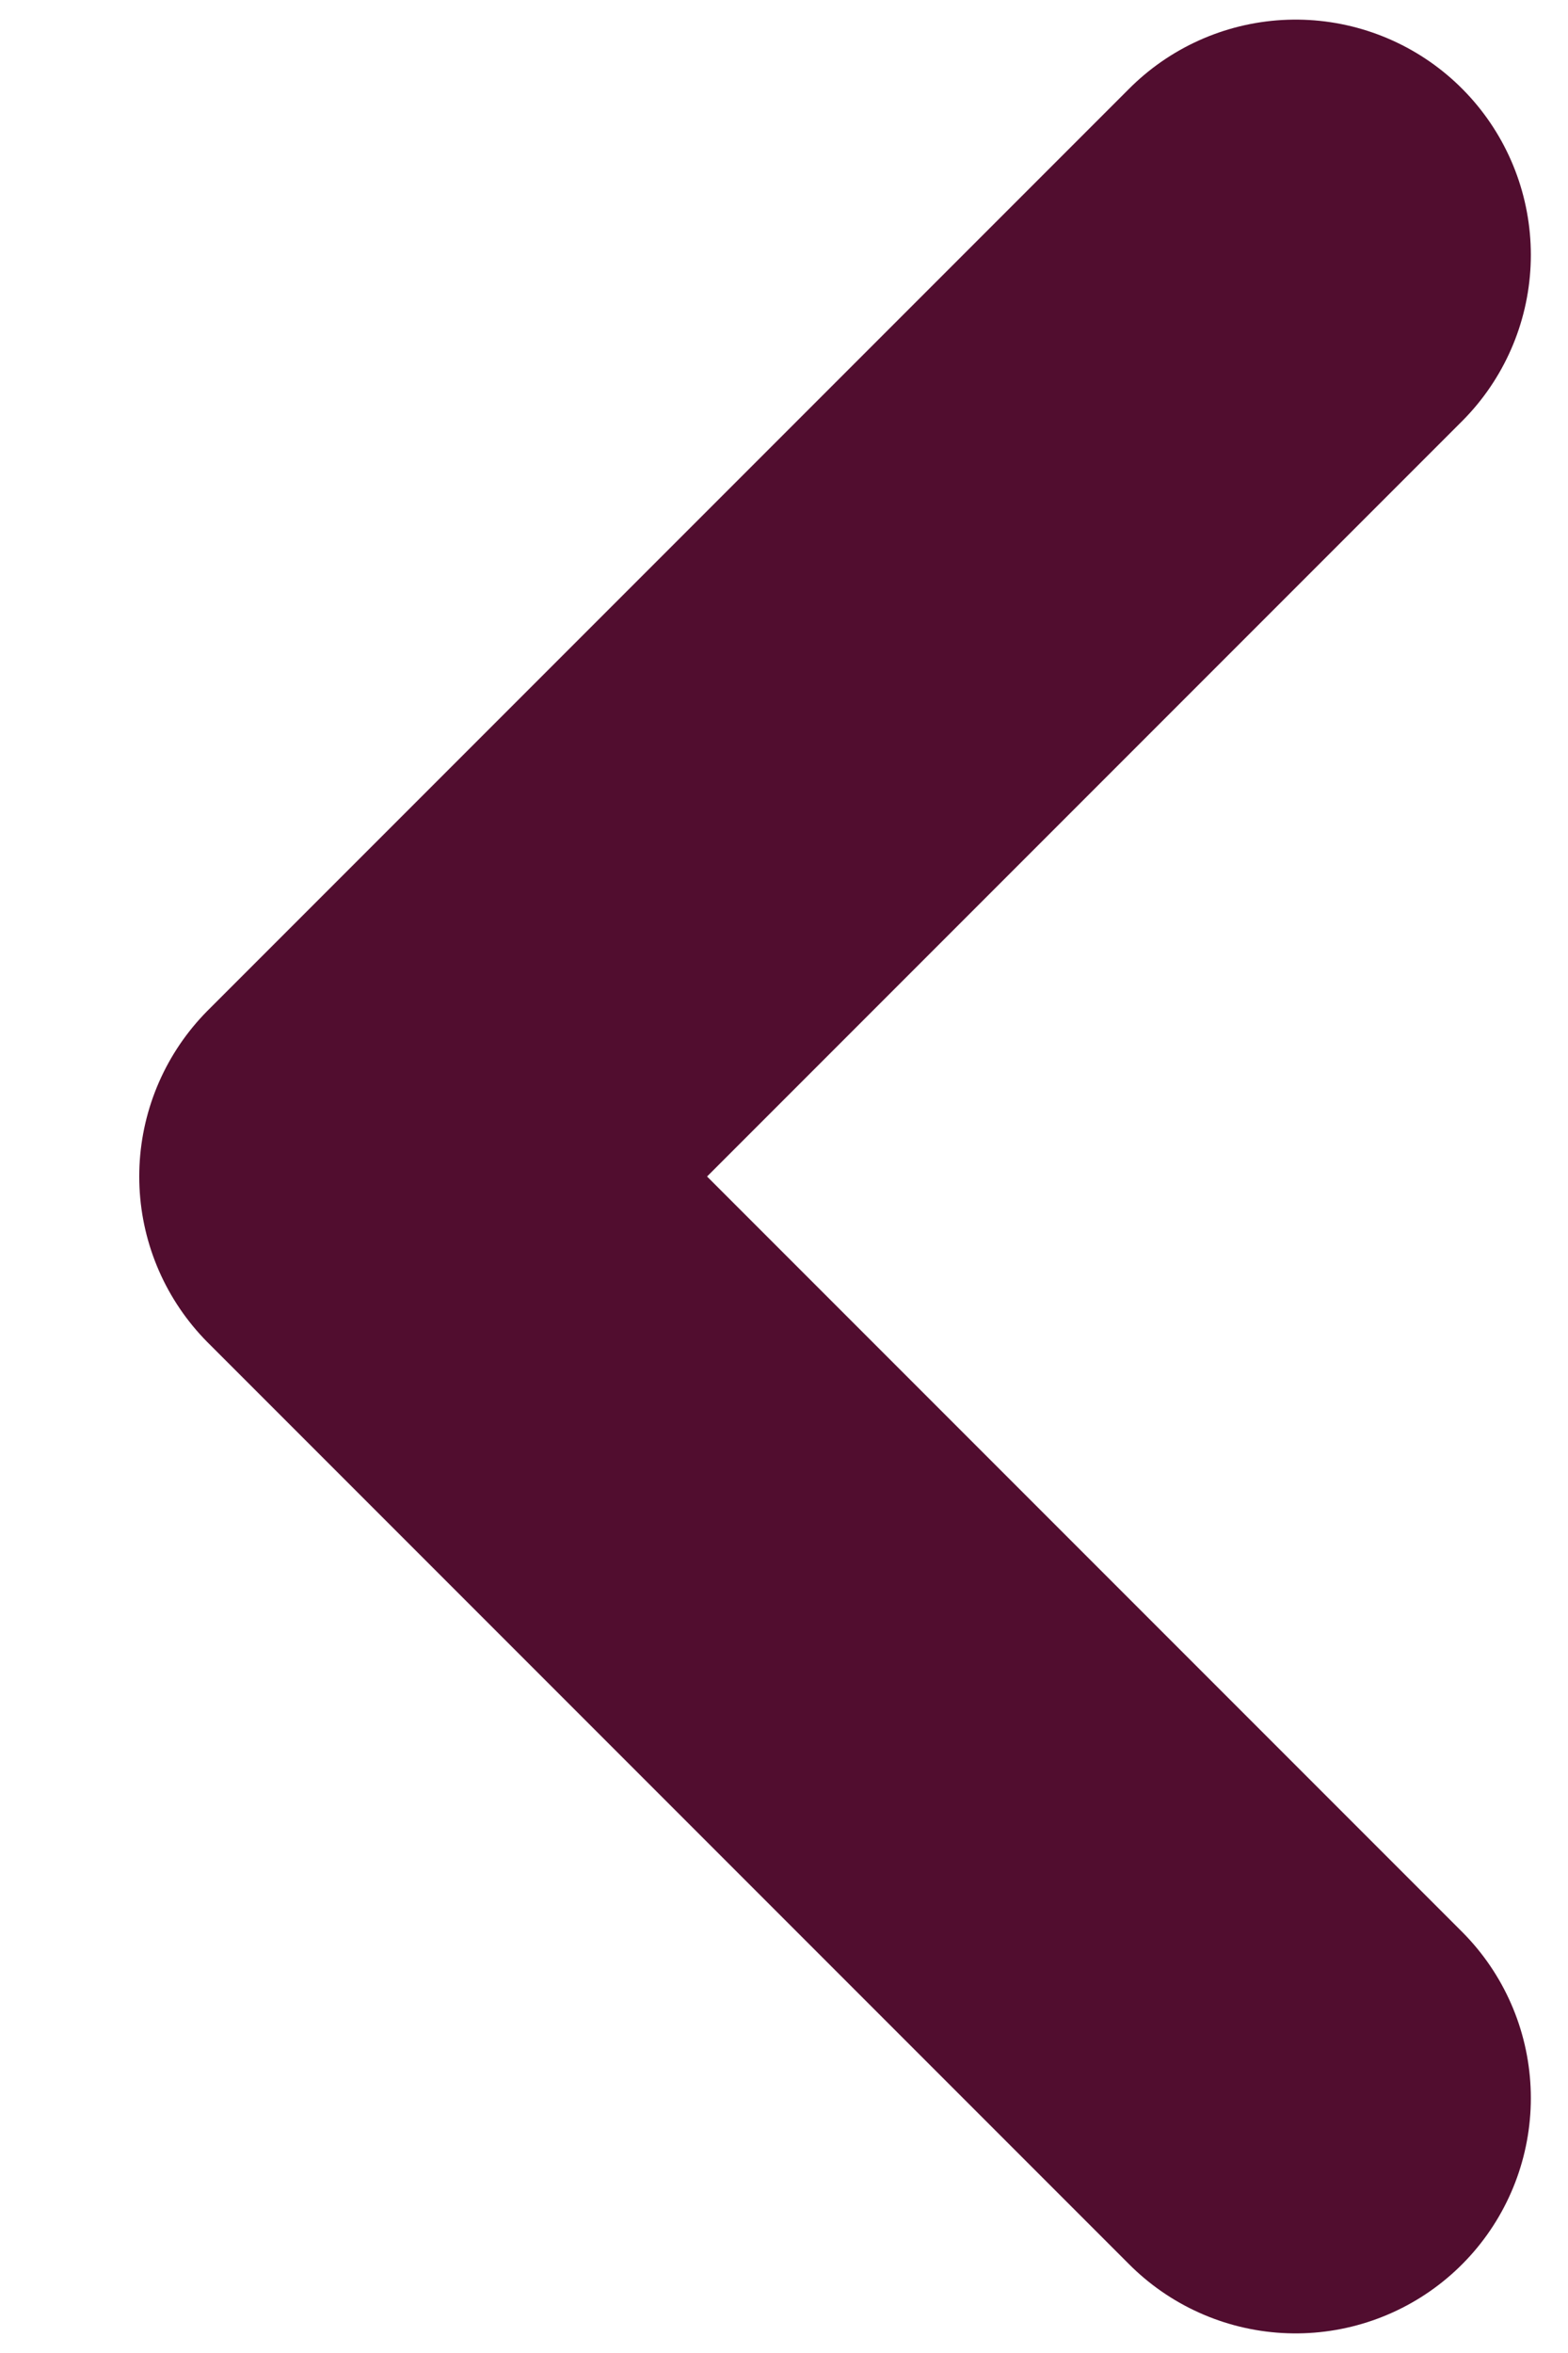 <svg width="10" height="15" viewBox="0 0 10 15" fill="none" xmlns="http://www.w3.org/2000/svg">
<path d="M8.263 1.625L2.388 7.5L8.263 13.375" stroke="#510D2F" stroke-width="3" stroke-linecap="round" stroke-linejoin="round"/>
</svg>
